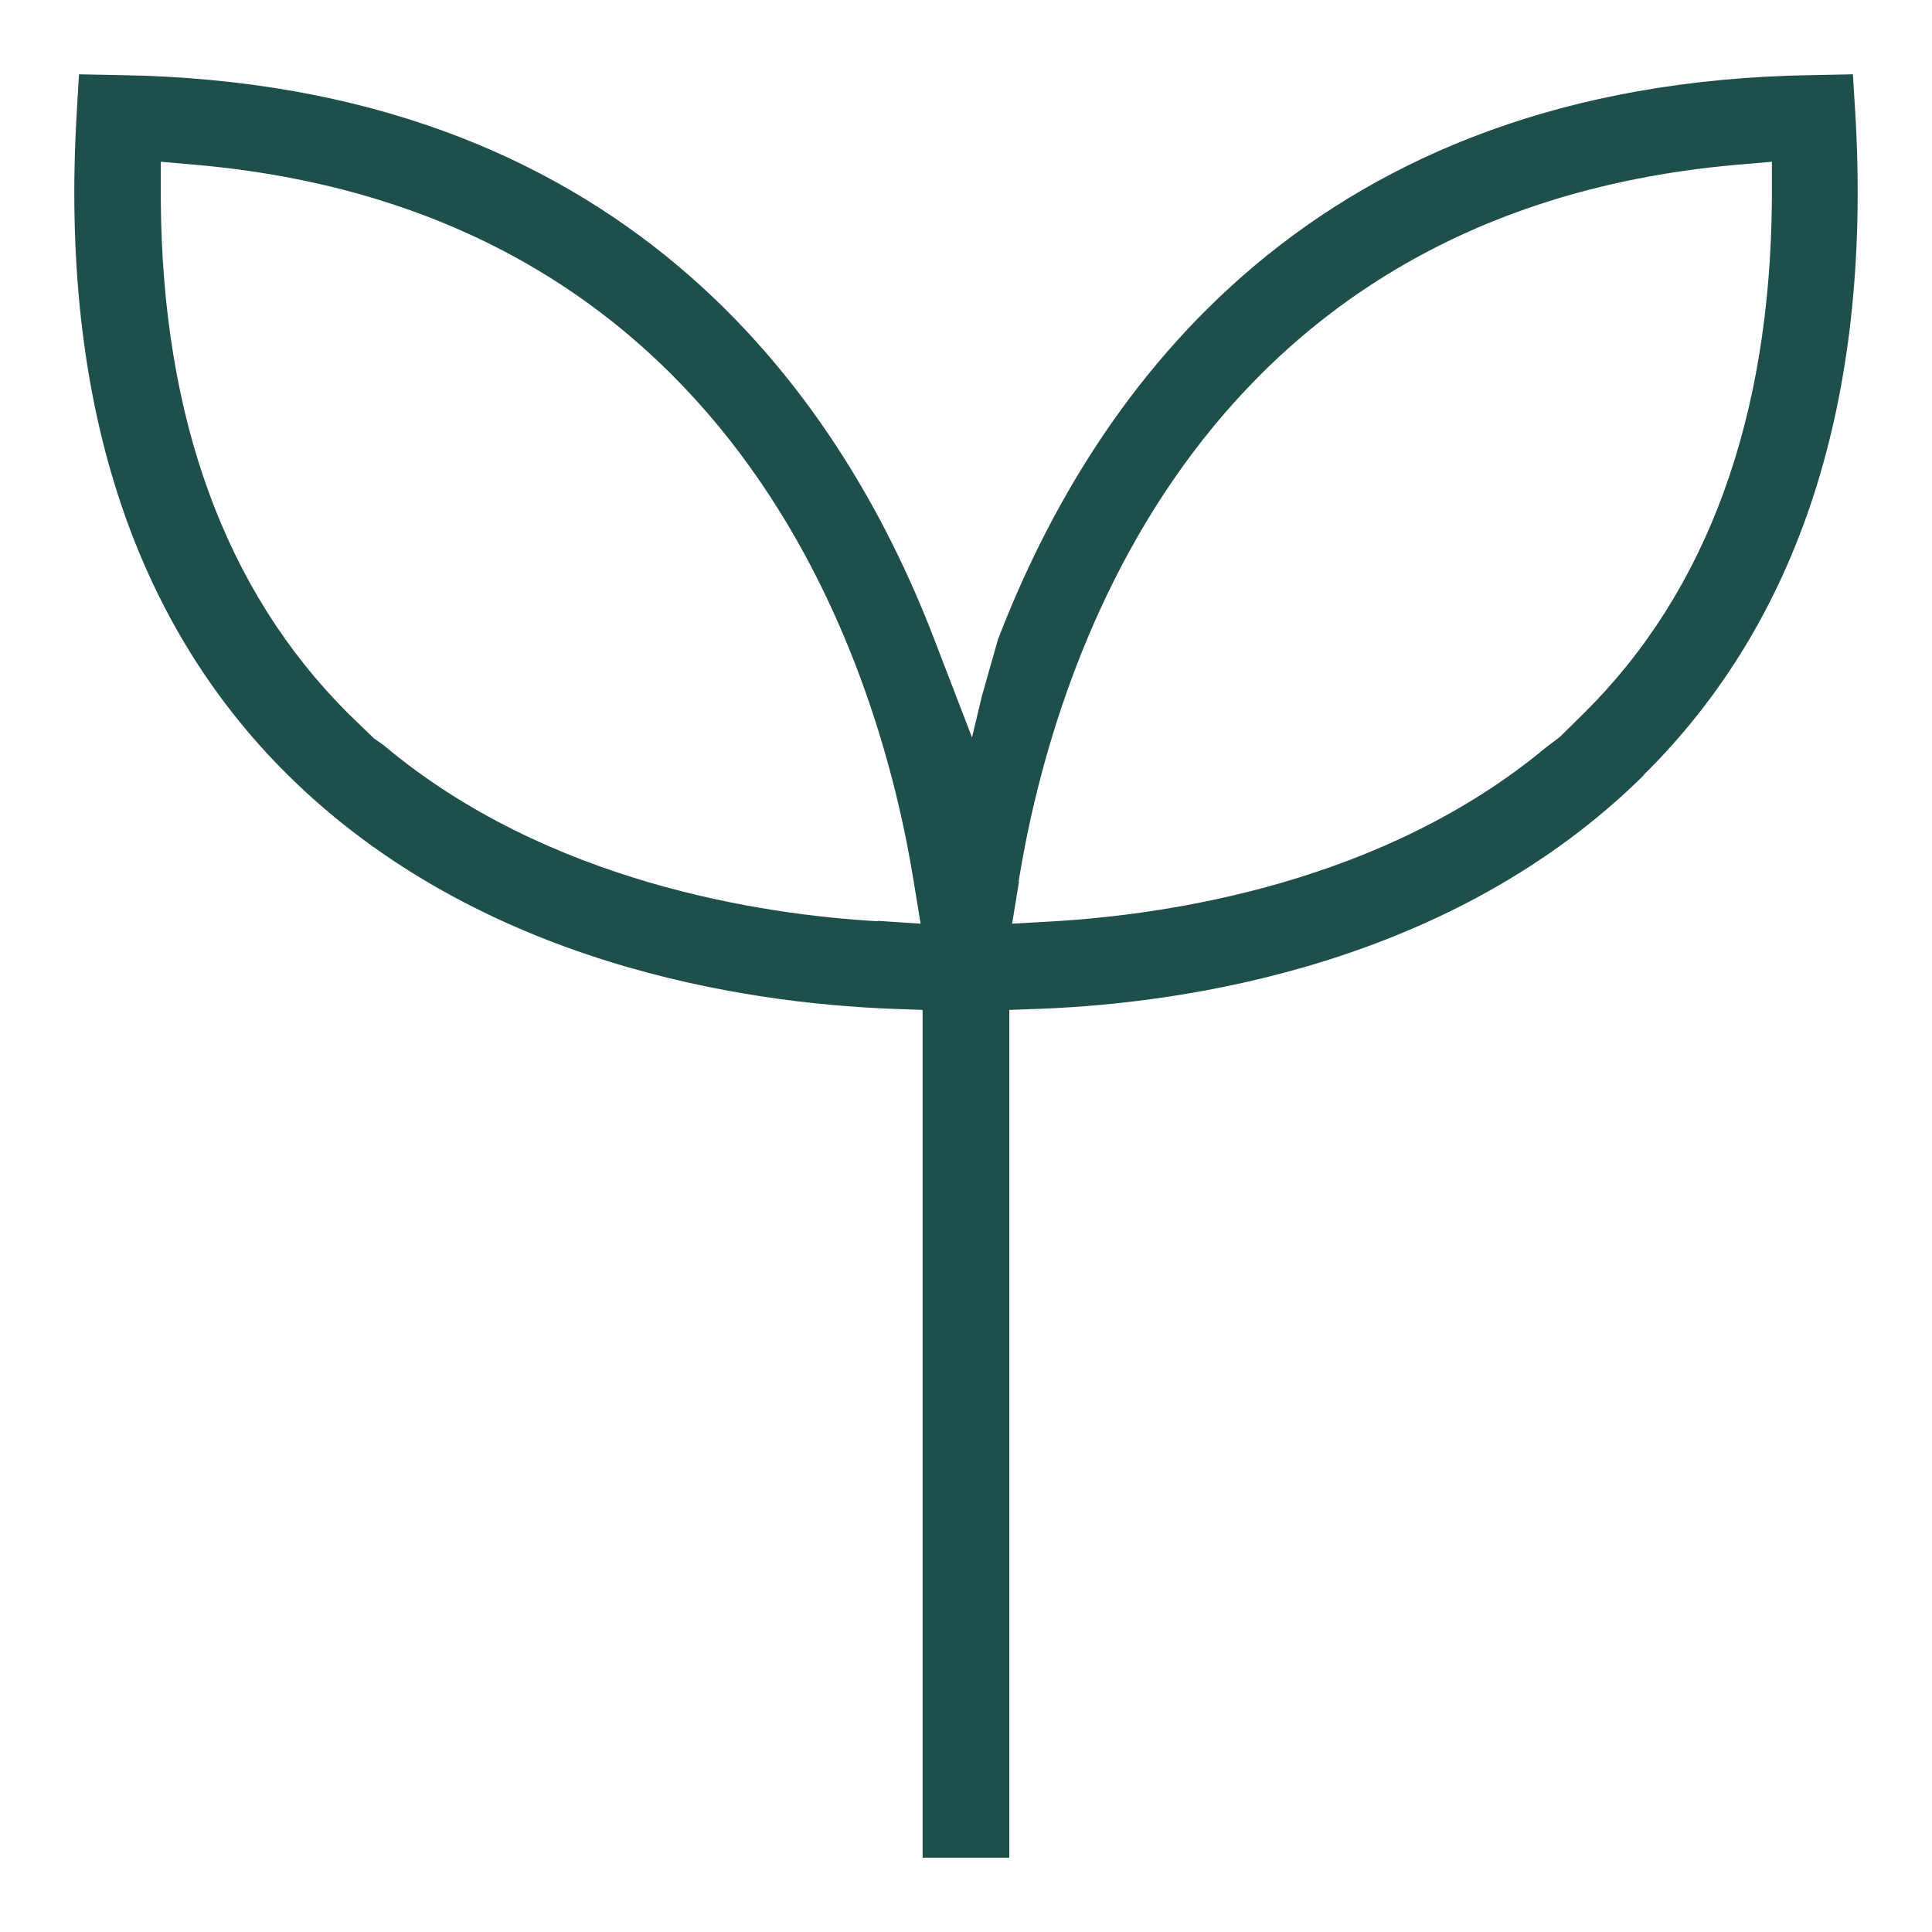 <?xml version="1.0" encoding="UTF-8"?>
<svg preserveAspectRatio="xMidYMid slice" xmlns="http://www.w3.org/2000/svg" width="800px" height="800px" viewBox="0 0 52 52" fill="none">
  <path d="M44.246 20.851C48.432 16.711 50.351 10.783 49.947 3.242L49.871 2L48.759 2.022C35.395 2.229 29.476 10.401 26.86 17.212L26.424 18.748L26.162 19.849L25.148 17.212C22.532 10.39 16.602 2.229 3.238 2.022L2.126 2L2.061 3.111C1.625 10.717 3.532 16.689 7.751 20.862C12.929 25.984 20.123 26.997 23.949 27.15L24.832 27.182V50H27.165V27.182L28.048 27.15C31.874 26.997 39.069 25.984 44.246 20.862V20.851ZM23.633 24.796C20.548 24.622 14.727 23.761 10.324 20.056L10.062 19.871L9.375 19.206C6.061 15.904 4.361 11.251 4.328 5.367V4.354L5.331 4.441C20.145 5.781 23.731 18.378 24.593 23.728L24.778 24.861L23.633 24.785V24.796ZM27.416 23.728C28.277 18.378 31.863 5.781 46.677 4.441L47.691 4.354V5.367C47.647 11.262 45.947 15.915 42.633 19.195L41.979 19.838L41.619 20.11C37.226 23.772 31.449 24.611 28.386 24.796L27.241 24.861L27.427 23.728H27.416Z" fill="#1E4F4A"></path>
</svg>
